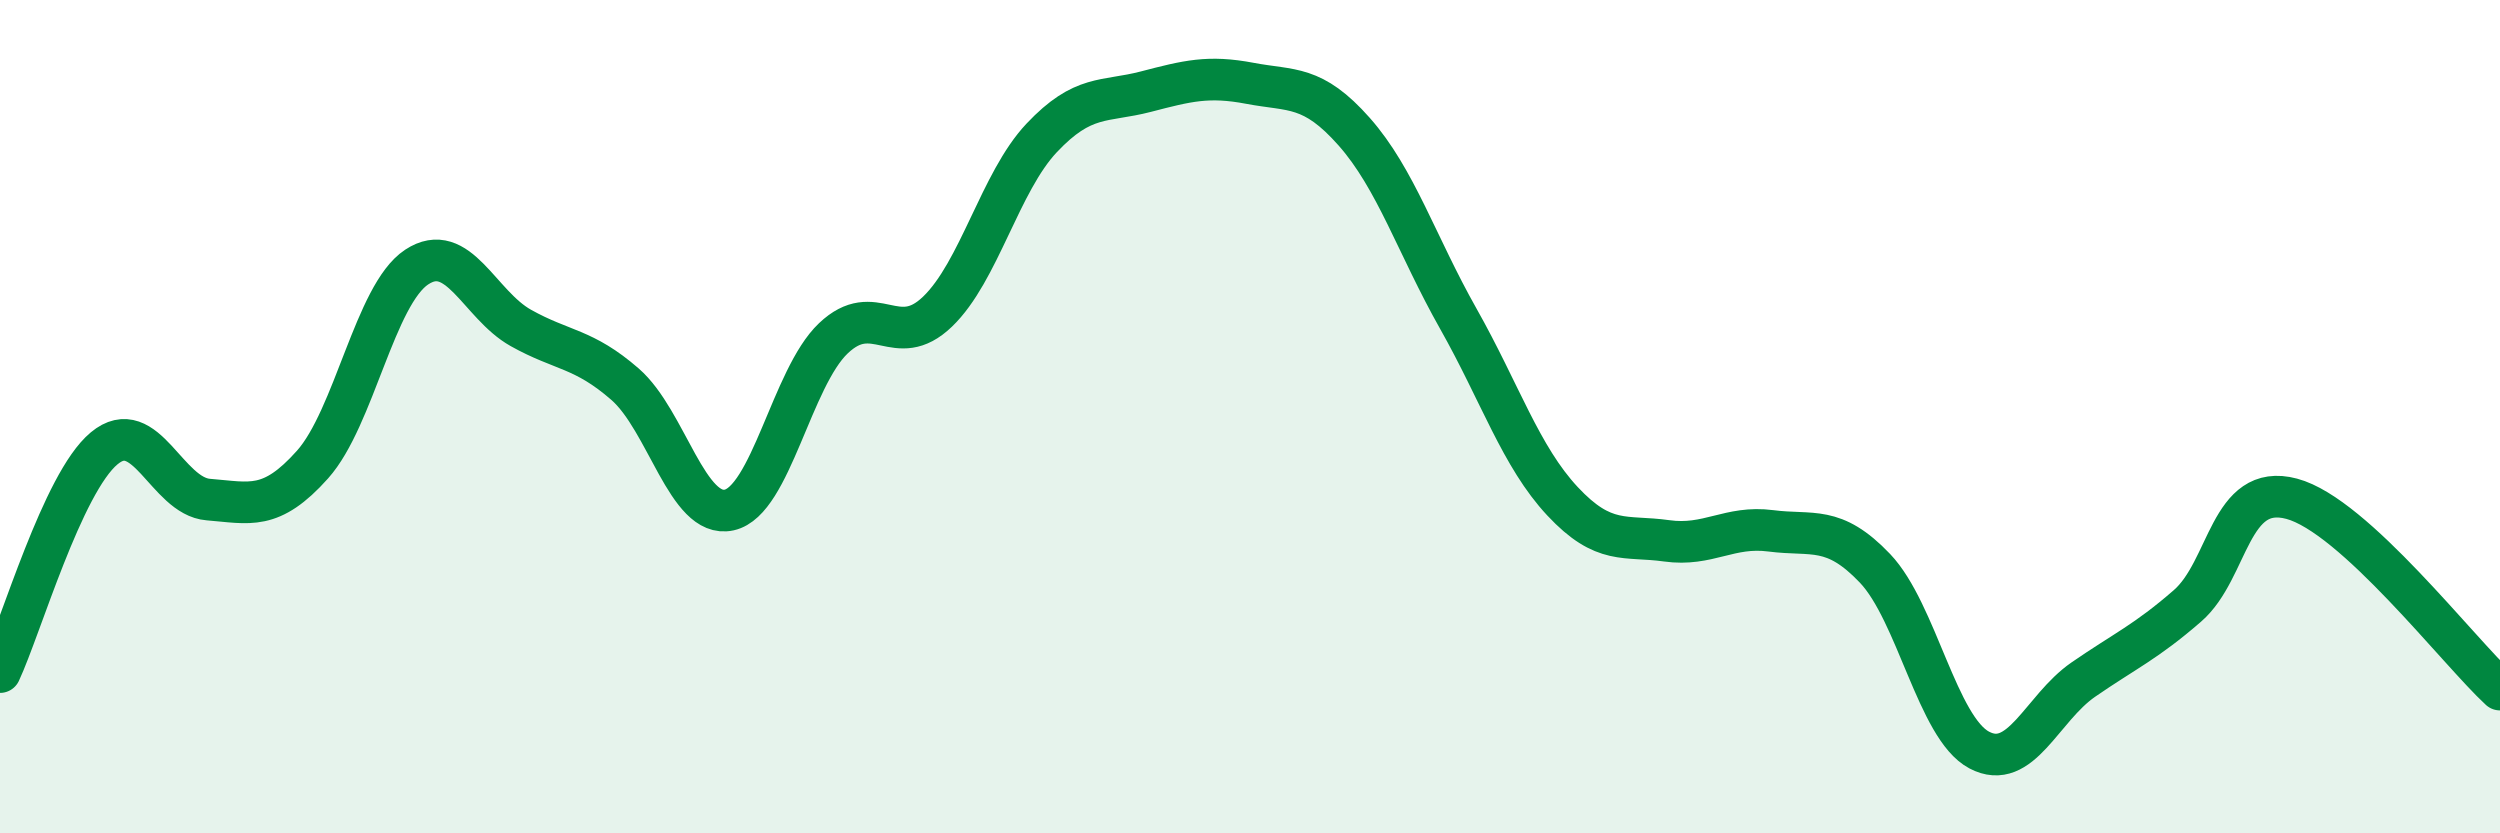 
    <svg width="60" height="20" viewBox="0 0 60 20" xmlns="http://www.w3.org/2000/svg">
      <path
        d="M 0,16.13 C 0.5,15.06 1.5,11.59 2.5,10.76 C 3.5,9.93 4,11.91 5,11.99 C 6,12.07 6.5,12.27 7.5,11.15 C 8.5,10.03 9,7.07 10,6.41 C 11,5.75 11.5,7.31 12.5,7.87 C 13.5,8.43 14,8.35 15,9.22 C 16,10.09 16.5,12.46 17.5,12.24 C 18.5,12.02 19,9.07 20,8.12 C 21,7.17 21.5,8.44 22.5,7.48 C 23.5,6.52 24,4.37 25,3.31 C 26,2.25 26.5,2.46 27.5,2.2 C 28.5,1.94 29,1.81 30,2 C 31,2.19 31.5,2.03 32.5,3.16 C 33.5,4.29 34,5.88 35,7.65 C 36,9.42 36.5,10.96 37.5,12.03 C 38.5,13.1 39,12.84 40,12.98 C 41,13.12 41.5,12.61 42.5,12.74 C 43.5,12.87 44,12.59 45,13.64 C 46,14.69 46.5,17.47 47.5,18 C 48.5,18.53 49,17 50,16.31 C 51,15.62 51.5,15.41 52.5,14.54 C 53.5,13.67 53.5,11.57 55,11.97 C 56.5,12.37 59,15.63 60,16.55L60 20L0 20Z"
        fill="#008740"
        opacity="0.1"
        stroke-linecap="round"
        stroke-linejoin="round"
      />
      <path
        d="M 0,16.13 C 0.5,15.06 1.5,11.59 2.5,10.76 C 3.5,9.93 4,11.91 5,11.99 C 6,12.07 6.5,12.27 7.5,11.15 C 8.5,10.03 9,7.07 10,6.41 C 11,5.75 11.5,7.31 12.5,7.87 C 13.5,8.43 14,8.35 15,9.22 C 16,10.09 16.5,12.46 17.5,12.24 C 18.5,12.02 19,9.07 20,8.12 C 21,7.17 21.5,8.44 22.5,7.48 C 23.5,6.52 24,4.37 25,3.31 C 26,2.25 26.5,2.46 27.5,2.2 C 28.5,1.94 29,1.81 30,2 C 31,2.19 31.5,2.03 32.5,3.16 C 33.5,4.29 34,5.88 35,7.65 C 36,9.42 36.5,10.96 37.5,12.03 C 38.5,13.1 39,12.84 40,12.98 C 41,13.12 41.5,12.61 42.5,12.74 C 43.5,12.87 44,12.59 45,13.64 C 46,14.69 46.5,17.47 47.5,18 C 48.5,18.53 49,17 50,16.31 C 51,15.62 51.5,15.41 52.5,14.54 C 53.5,13.67 53.5,11.57 55,11.97 C 56.5,12.37 59,15.63 60,16.55"
        stroke="#008740"
        stroke-width="1"
        fill="none"
        stroke-linecap="round"
        stroke-linejoin="round"
      />
    </svg>
  